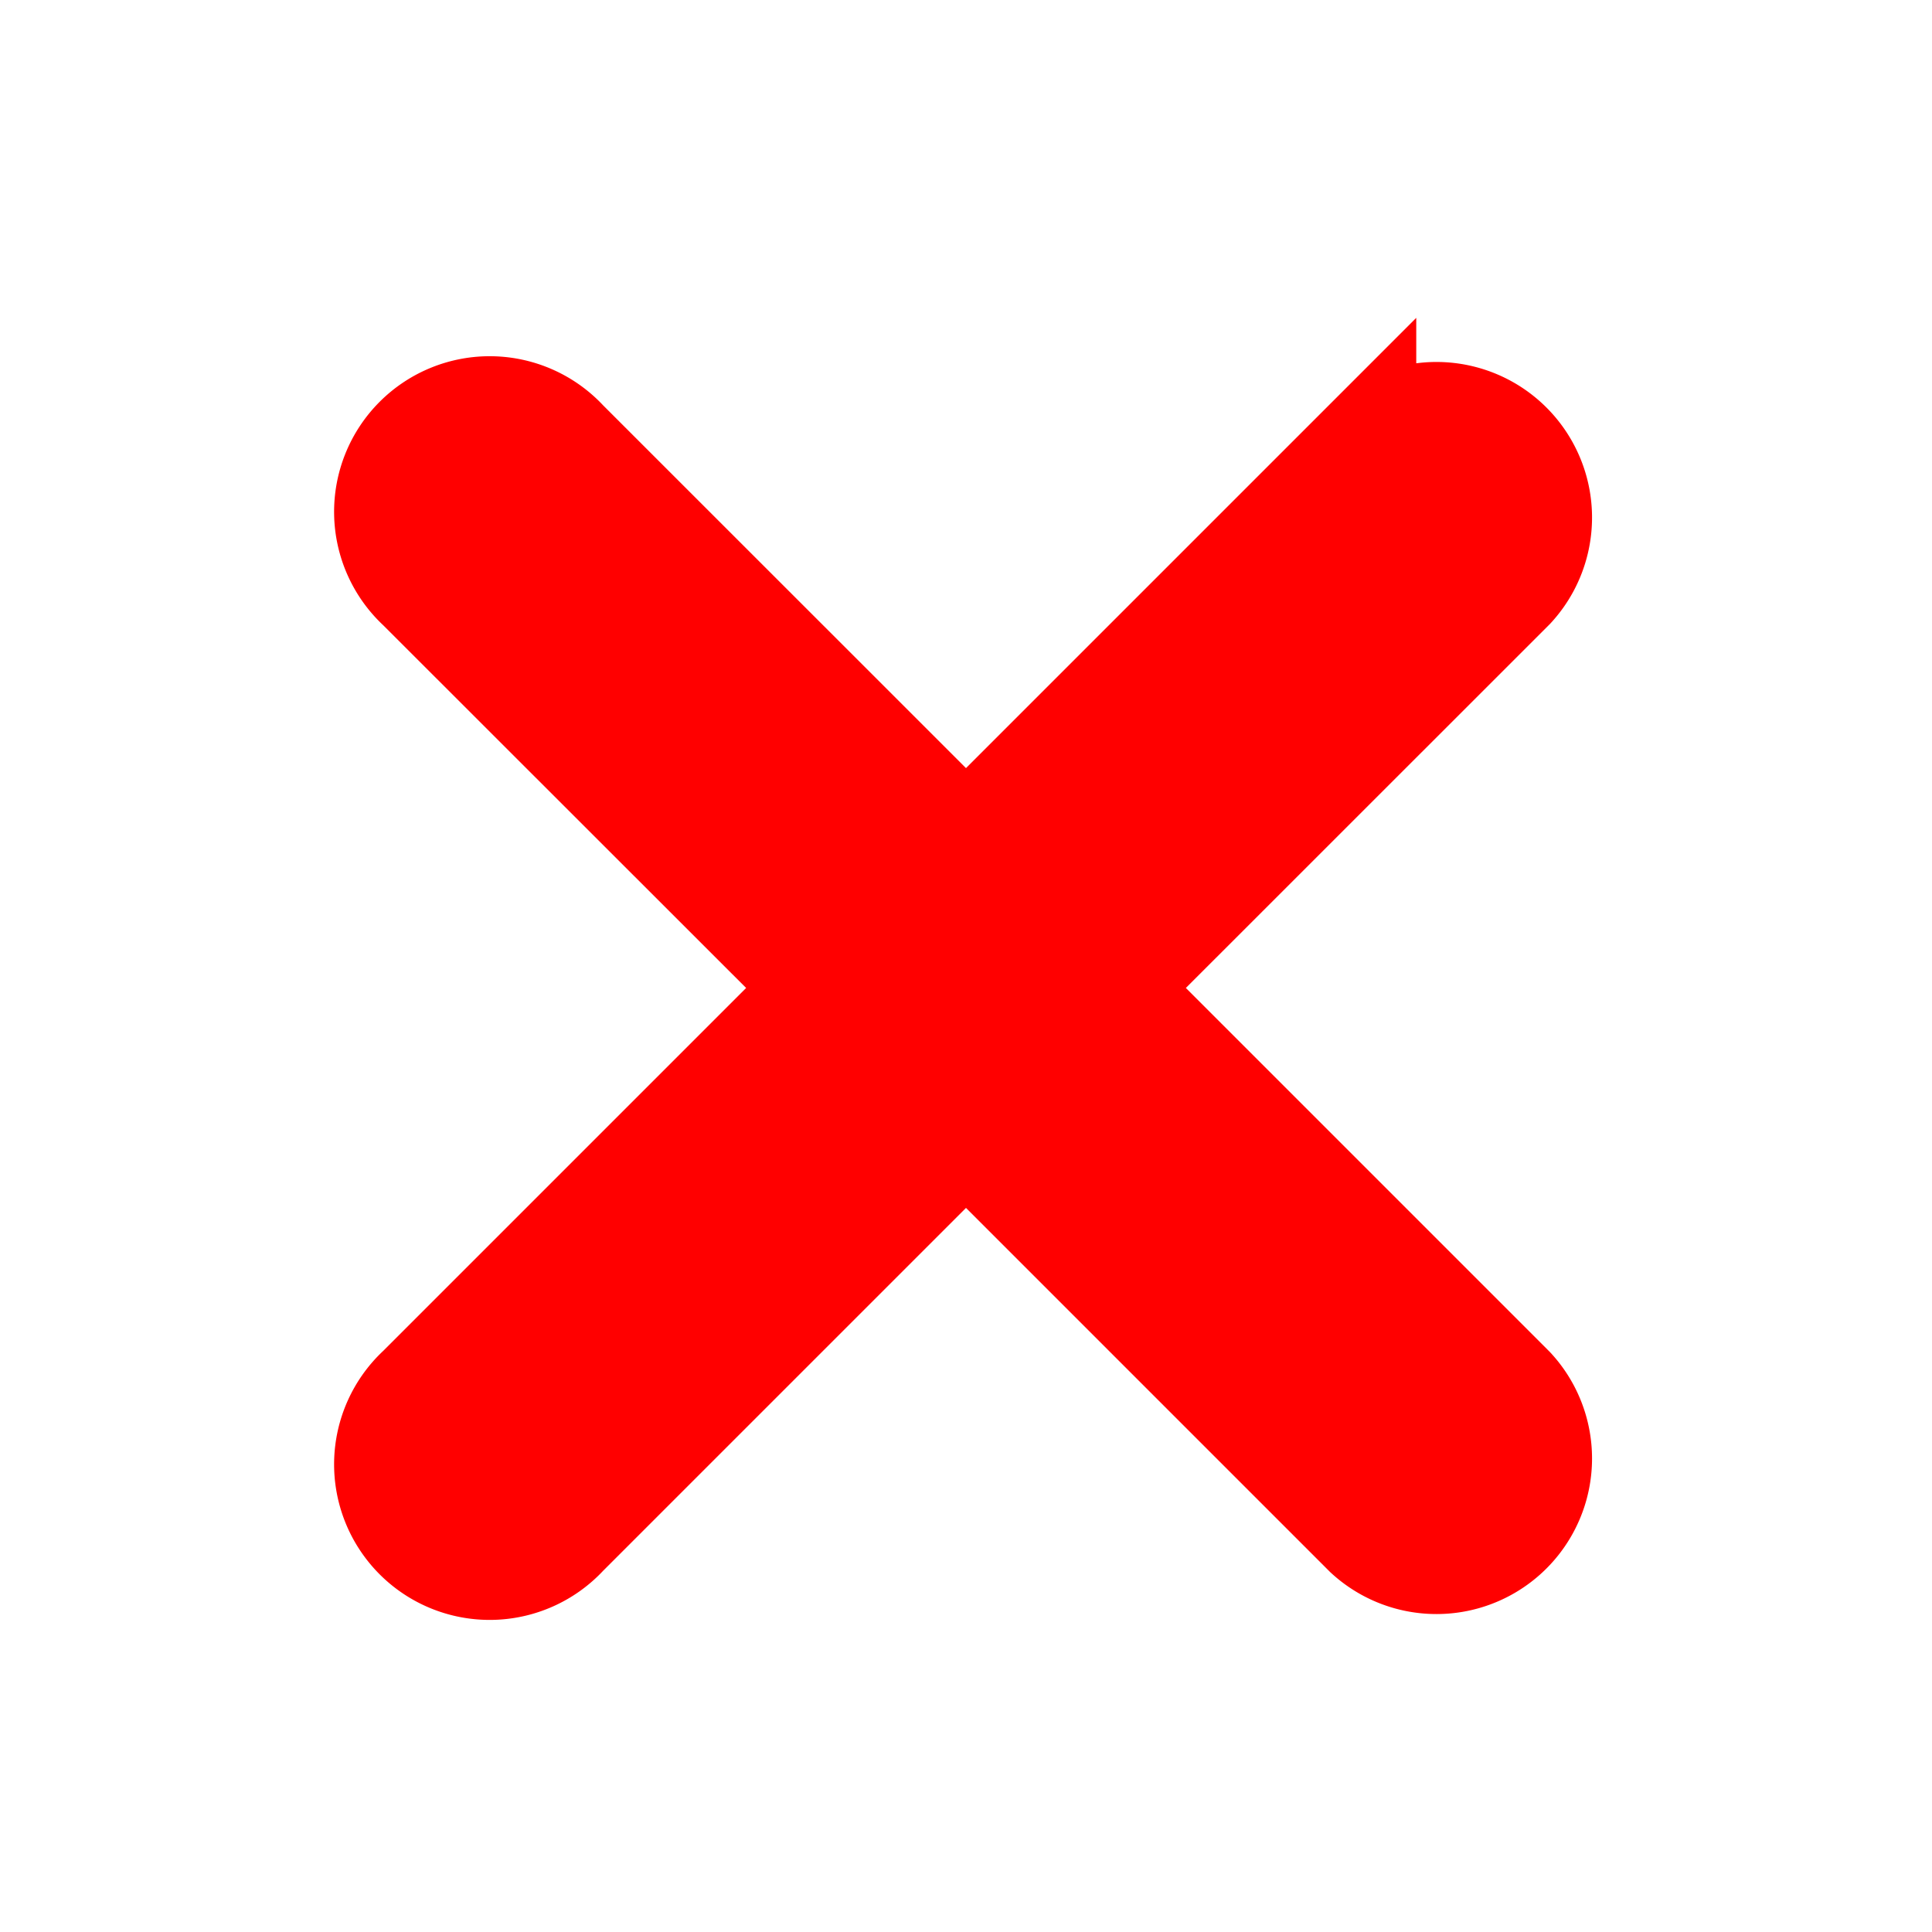 <?xml version="1.0"?>
 <!-- Uploaded to: SVG Repo, www.svgrepo.com, Transformed by: SVG Repo Mixer Tools --> <svg fill="#ff0000" width="800" height="800" viewBox="-3.5 0 19 19" xmlns="http://www.w3.org/2000/svg" class="cf-icon-svg" stroke="#ff0000"> <g id="SVGRepo_bgCarrier" stroke-width="0"></g> <g id="SVGRepo_tracerCarrier" stroke-linecap="round" stroke-linejoin="round"></g> <g id="SVGRepo_iconCarrier"> <path d="M11.383 13.644A1.03 1.03 0 0 1 9.928 15.1L6 11.172 2.072 15.1a1.03 1.03 0 1 1-1.455-1.456l3.928-3.928L.617 5.79a1.03 1.03 0 1 1 1.455-1.456L6 8.261l3.928-3.928a1.03 1.03 0 0 1 1.455 1.456L7.455 9.716z"></path> </g> </svg>